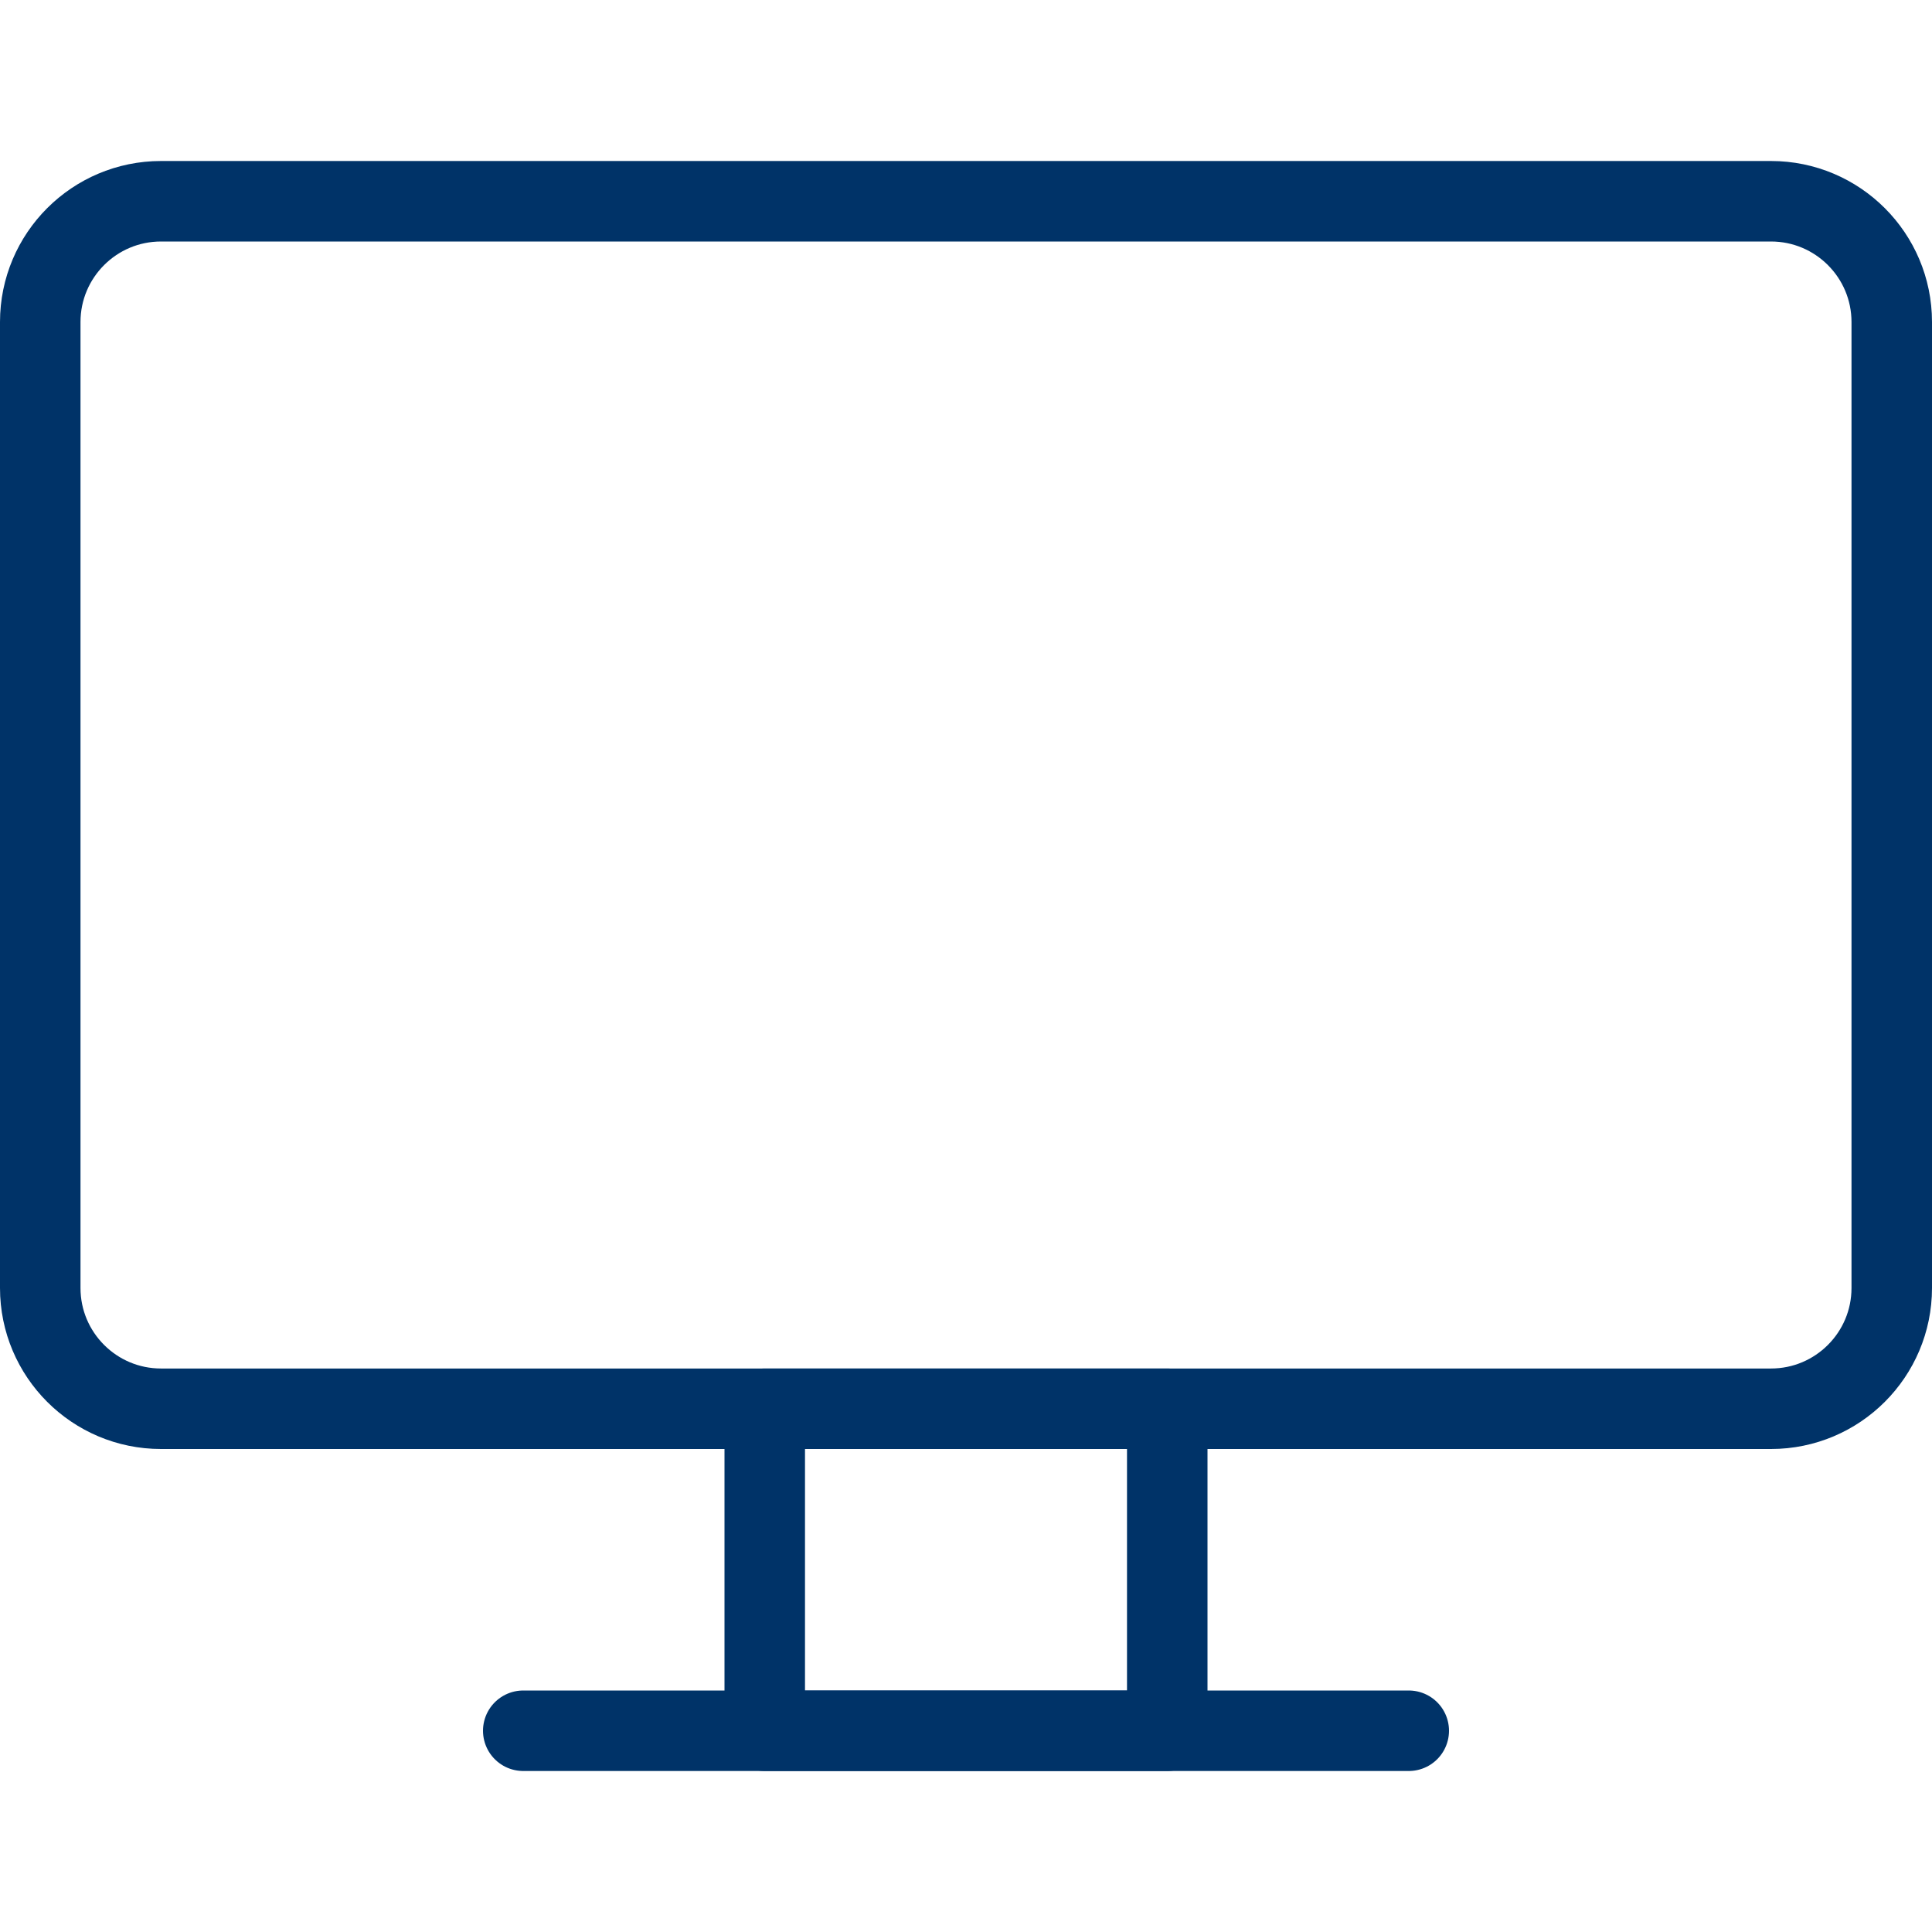 <svg width="24" height="24" viewBox="0 0 24 24" fill="none" xmlns="http://www.w3.org/2000/svg">
<path fill-rule="evenodd" clip-rule="evenodd" d="M0.5 4C0.5 3.172 1.172 2.5 2 2.5H22C22.828 2.5 23.5 3.172 23.5 4V16C23.5 16.828 22.828 17.5 22 17.5H2C1.172 17.5 0.5 16.828 0.5 16V4Z" stroke="#003368" stroke-linecap="round" stroke-linejoin="round"/>
<path fill-rule="evenodd" clip-rule="evenodd" d="M14.5 21.5H9.5V17.5H14.5V21.5Z" stroke="#003368" stroke-linecap="round" stroke-linejoin="round"/>
<path d="M6.5 21.5H17.5" stroke="#003368" stroke-linecap="round" stroke-linejoin="round"/>
</svg>
